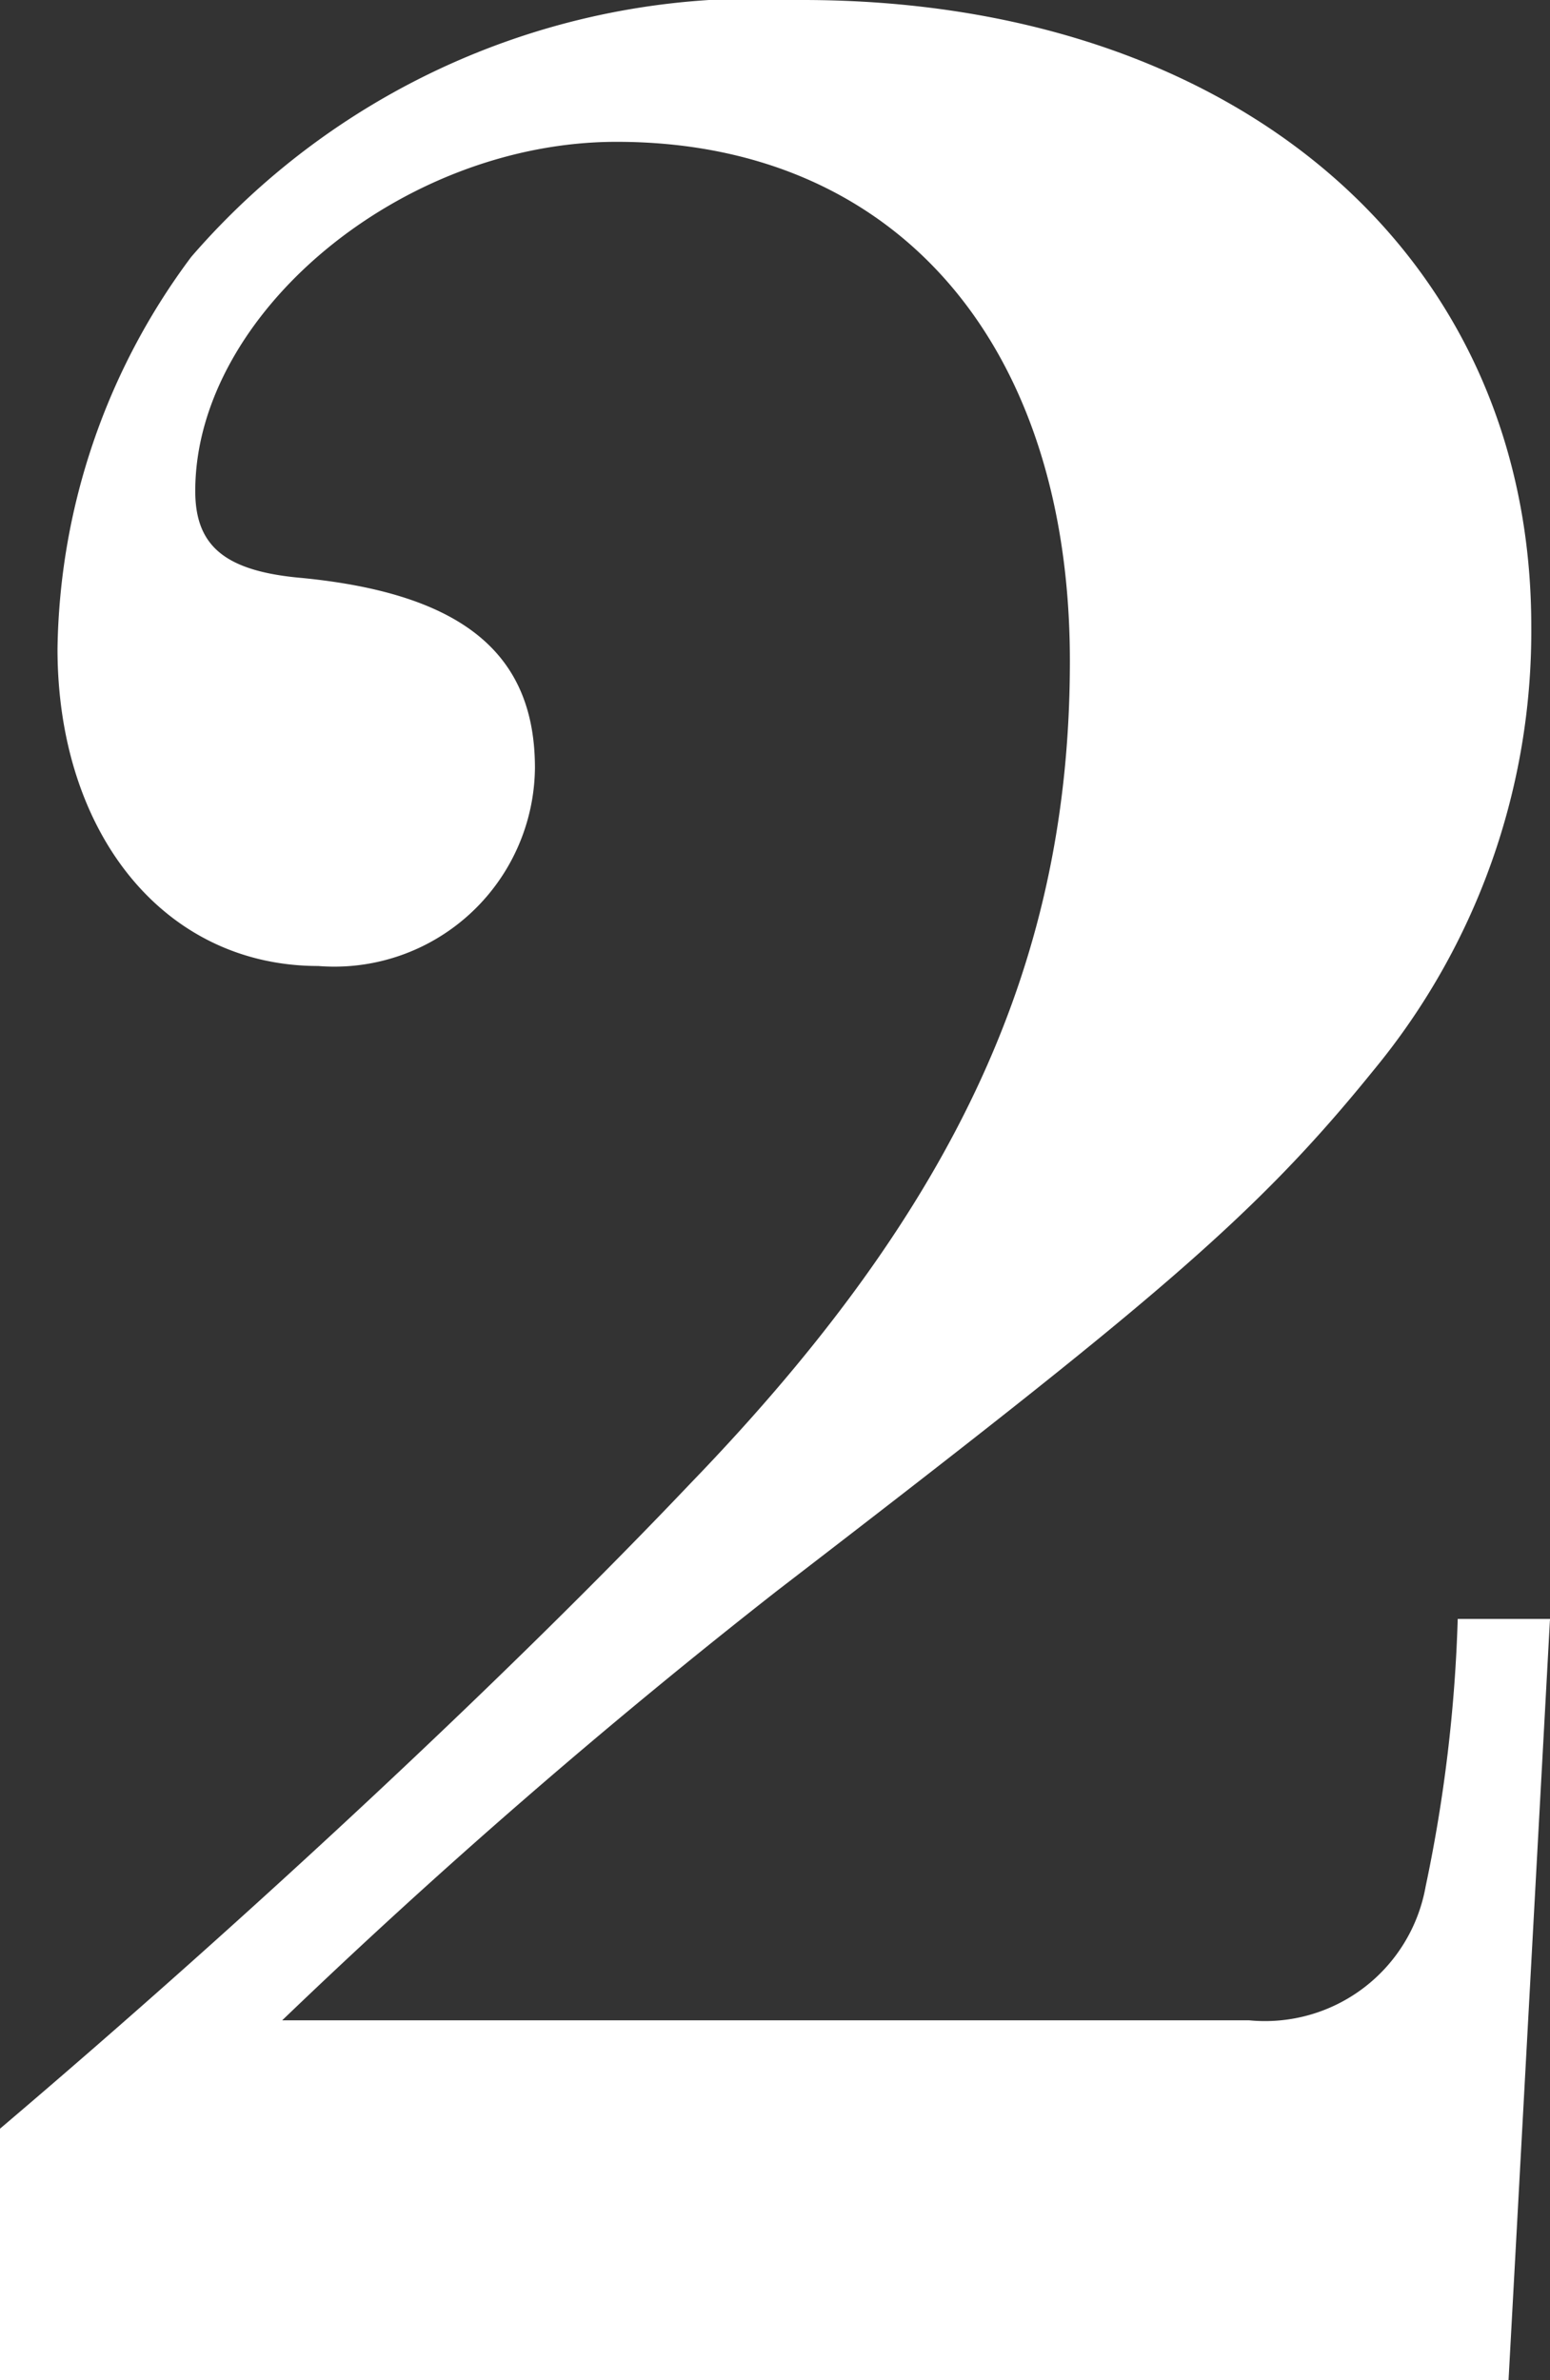 <svg xmlns="http://www.w3.org/2000/svg" viewBox="0 0 11.59 17.79"><rect x="0" y="0" width="11.59" height="17.79" fill="#333333" stroke="none"/><defs><style>.cls-1{fill:#fff;}</style></defs><title>contact-4</title><g id="Layer_2" data-name="Layer 2"><g id="design"><g id="_1" data-name="1"><path class="cls-1" d="M0,15.91c1.92-1.63,3.84-3.43,5.16-4.82C7.18,9,8,7.15,8,4.94,8,2.57,6.7,1.06,4.61,1.06,3,1.06,1.46,2.35,1.46,3.67c0,.41.22.6.8.65C3.48,4.44,4,4.9,4,5.74A1.5,1.5,0,0,1,2.38,7.22c-1.16,0-1.95-1-1.95-2.37a5,5,0,0,1,1-2.93A5.58,5.58,0,0,1,6,0c3.24,0,5.45,1.9,5.45,4.68A5.15,5.15,0,0,1,10.27,8c-.89,1.1-1.65,1.73-4.46,3.89a48.71,48.71,0,0,0-3.7,3.21H9.34a1.22,1.22,0,0,0,1.32-1,11.27,11.27,0,0,0,.24-2h.69l-.31,5.69H0Z"/></g></g></g></svg>